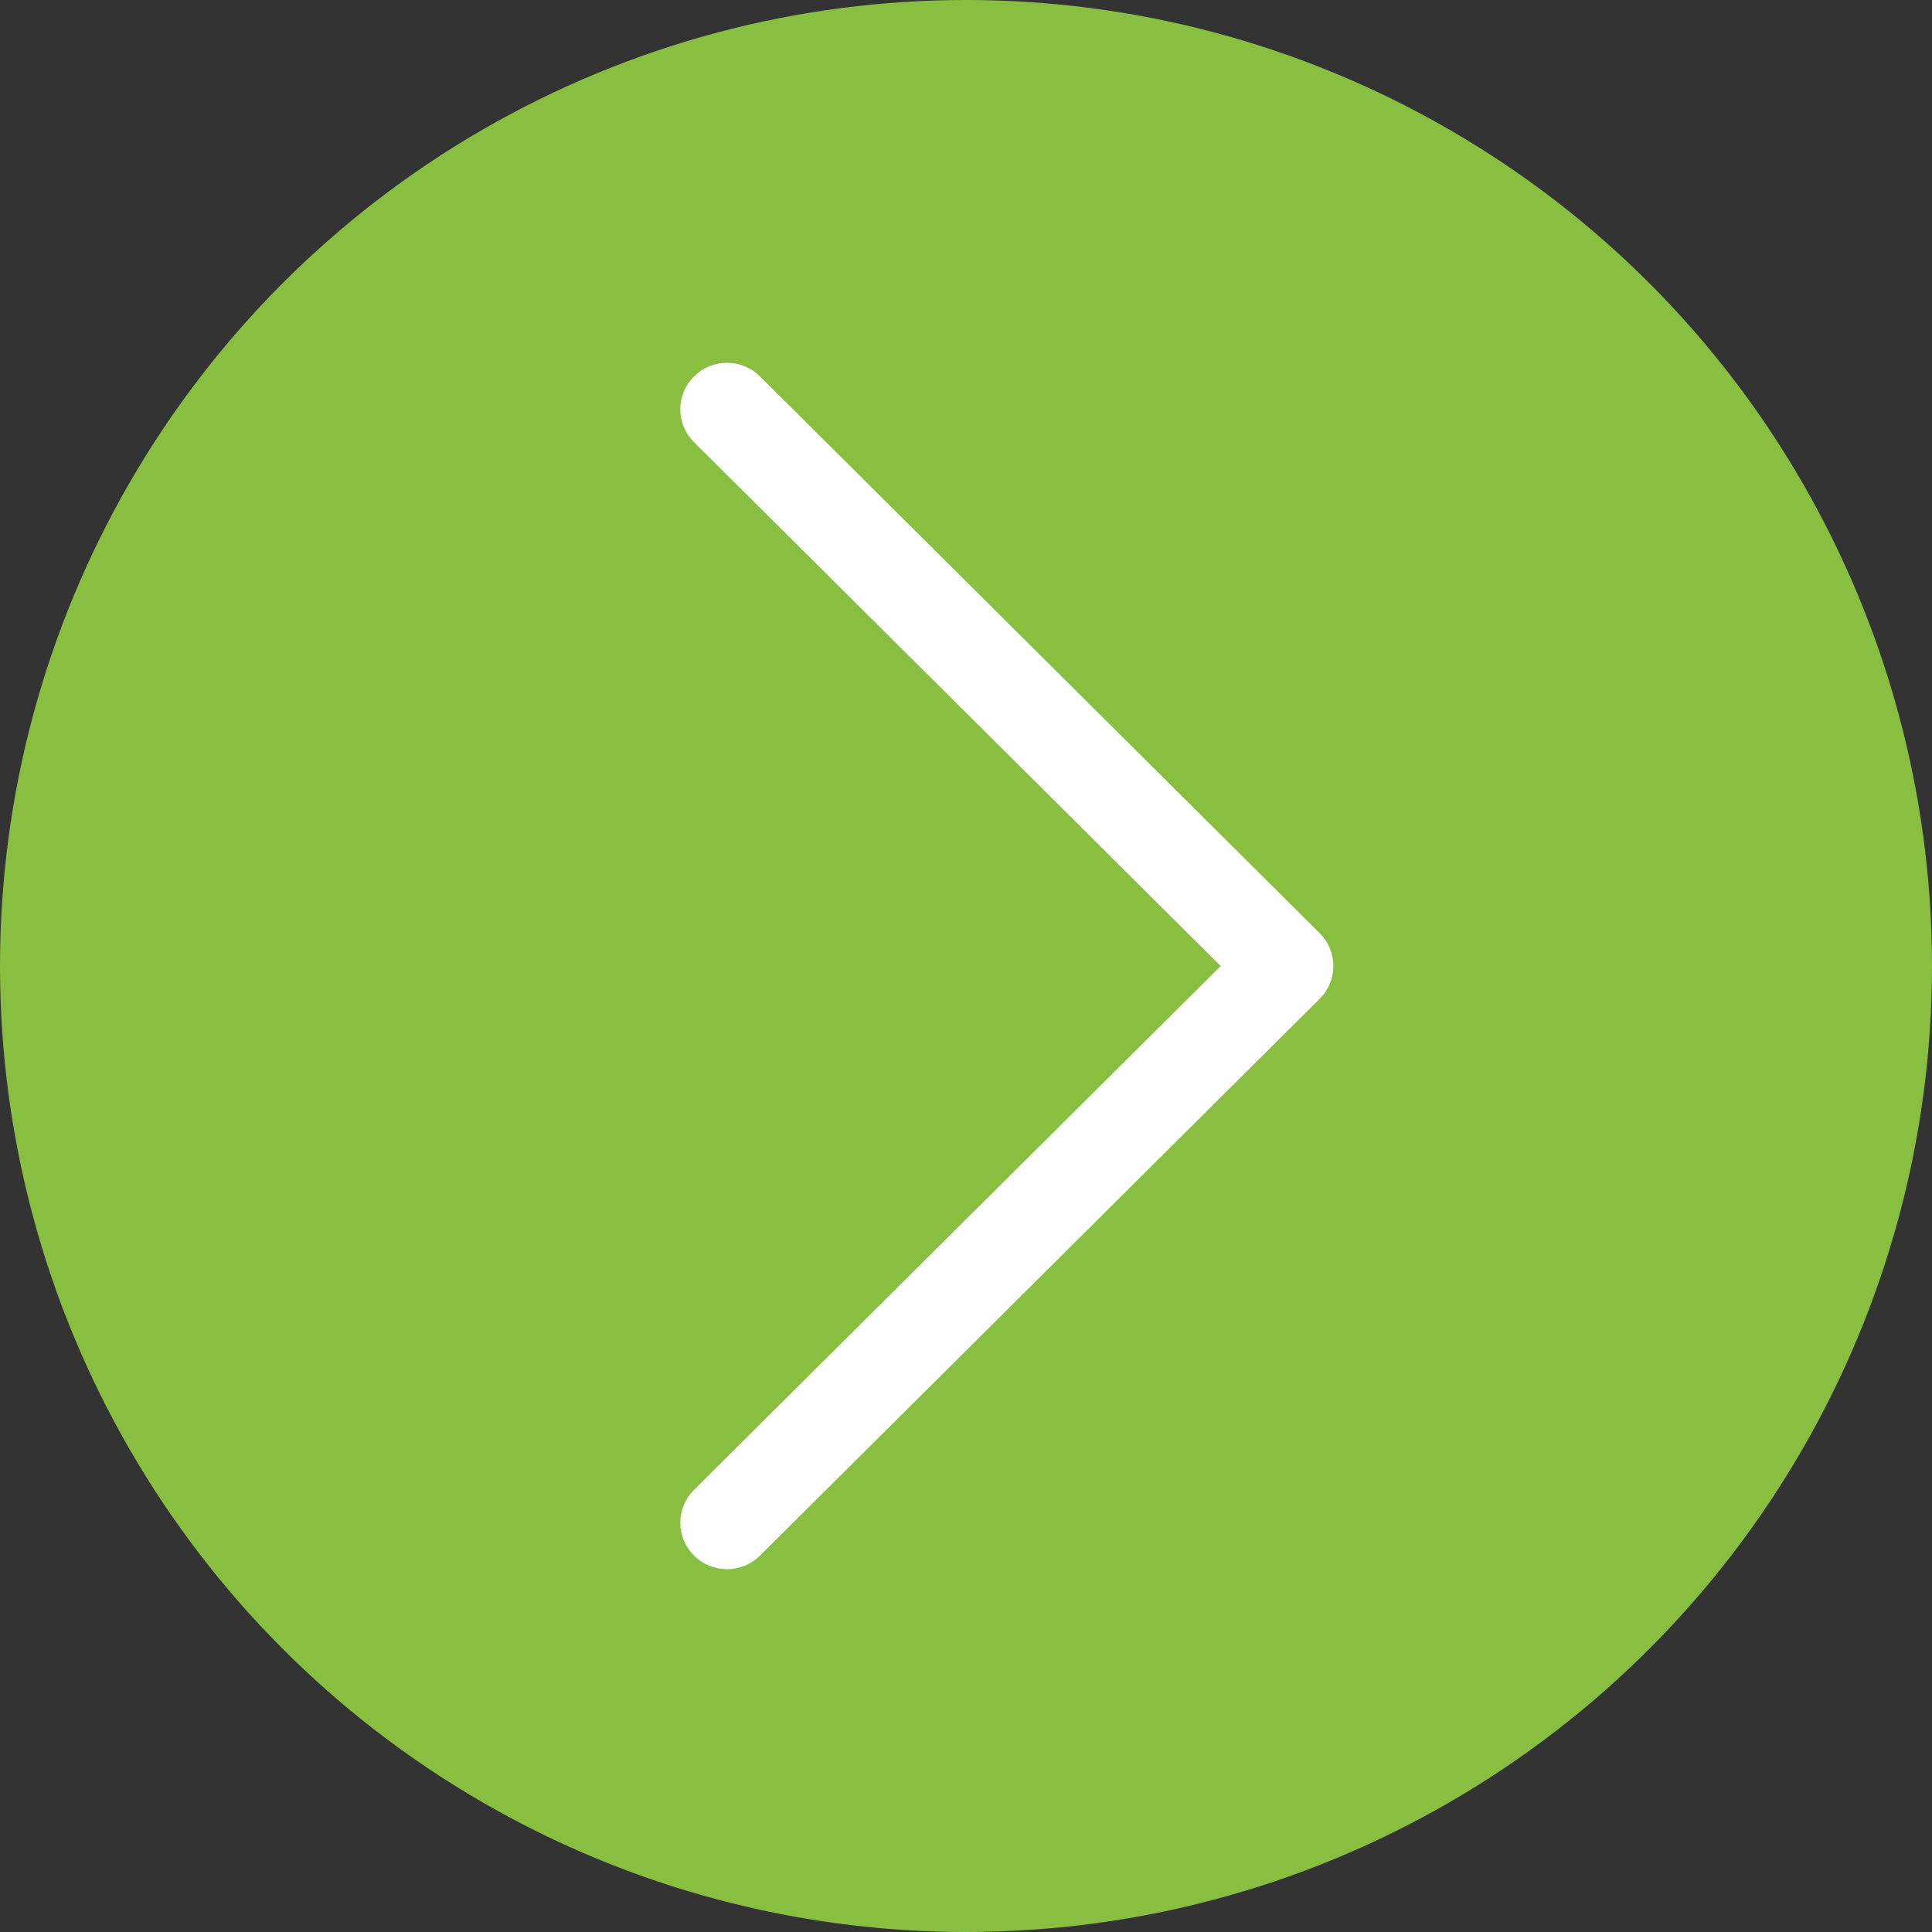 <svg width="213" height="213" viewBox="0 0 213 213" fill="none" xmlns="http://www.w3.org/2000/svg">
<rect x="0" y="0" width="213" height="213" fill="#333333" stroke="none"/>
<circle cx="106.5" cy="106.5" r="106.5" transform="matrix(-1 0 0 1 213 0)" fill="#89BF40"/>
<path fill-rule="evenodd" clip-rule="evenodd" d="M76.51 41.503C76.032 41.978 75.652 42.542 75.393 43.164C75.133 43.785 75 44.451 75 45.124C75 45.797 75.133 46.463 75.393 47.084C75.652 47.706 76.032 48.27 76.51 48.745L134.579 106.501L76.51 164.257C75.545 165.218 75.003 166.521 75.003 167.879C75.003 169.237 75.545 170.54 76.51 171.5C77.476 172.46 78.785 173 80.151 173C81.516 173 82.826 172.46 83.791 171.5L145.489 110.123C145.968 109.647 146.348 109.083 146.607 108.462C146.867 107.84 147 107.174 147 106.501C147 105.829 146.867 105.162 146.607 104.541C146.348 103.92 145.968 103.355 145.489 102.88L83.791 41.503C83.313 41.026 82.746 40.648 82.121 40.391C81.497 40.133 80.827 40 80.151 40C79.474 40 78.805 40.133 78.18 40.391C77.555 40.648 76.988 41.026 76.51 41.503Z" fill="white"/>
</svg>
